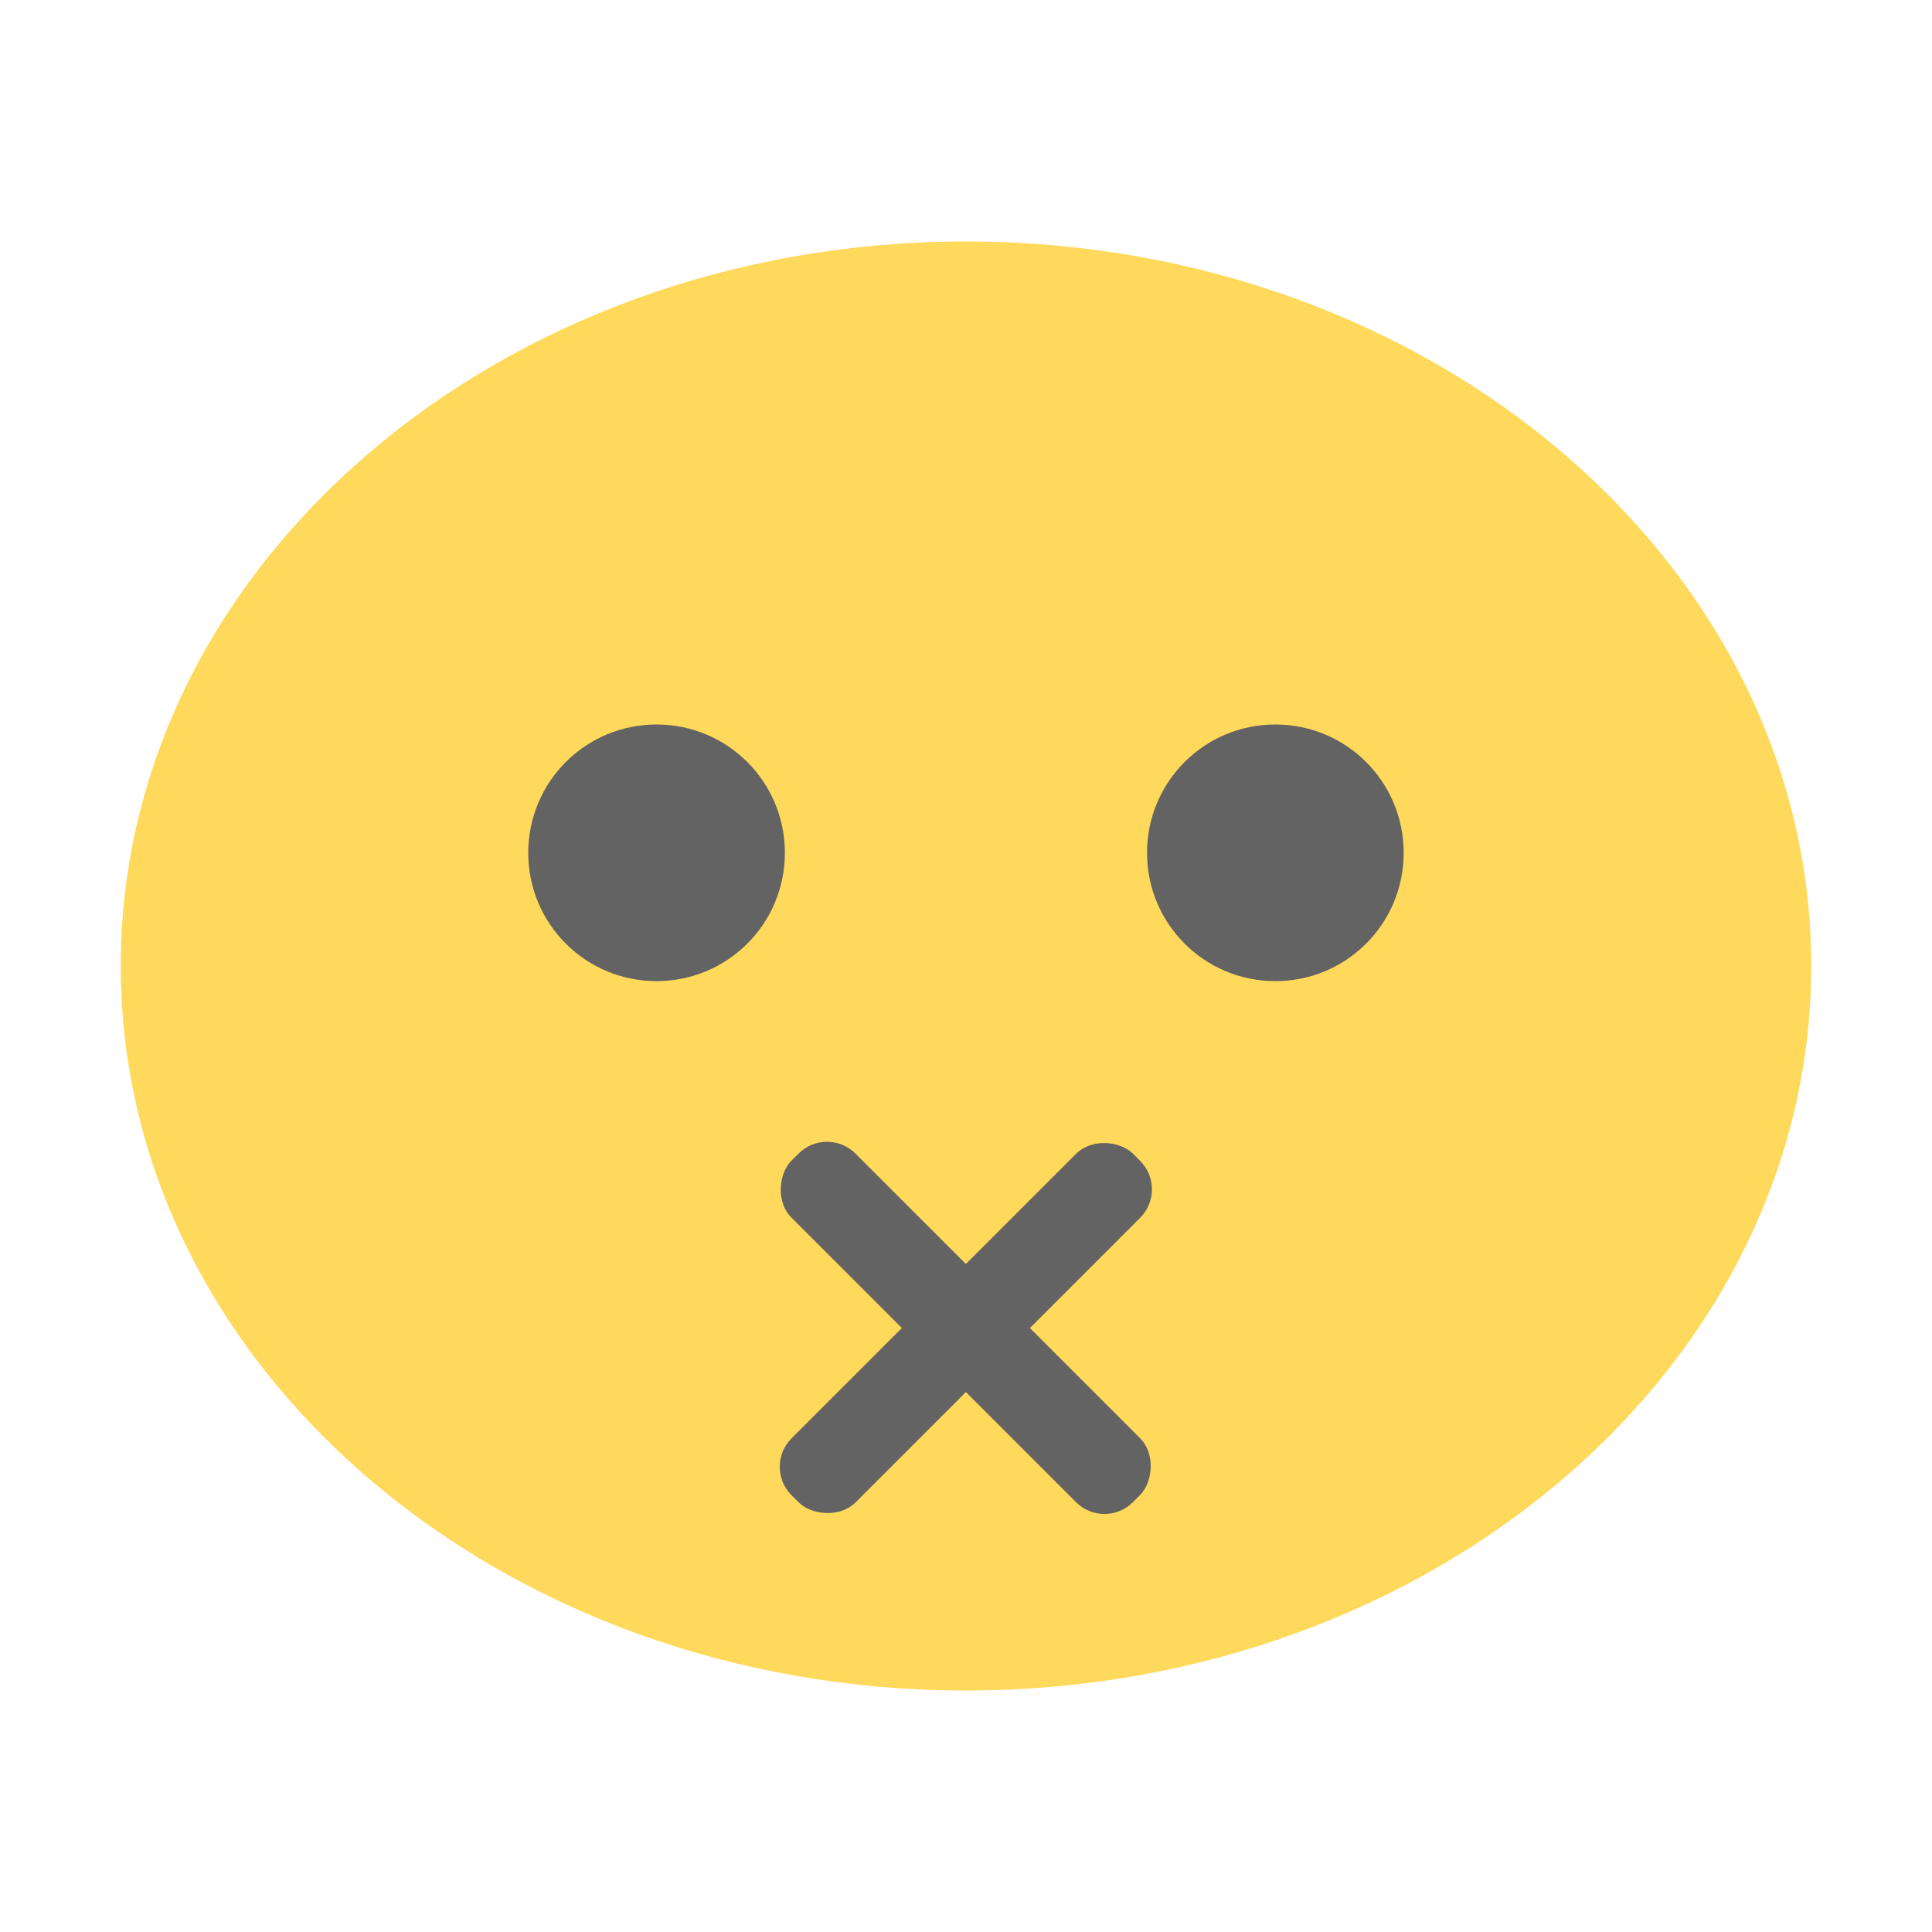 <svg xmlns="http://www.w3.org/2000/svg" width="32" height="32" viewBox="0 0 24 24">
 <path d="m 22.5 12 c 0 4.972 -4.703 9 -10.5 9 -5.797 0 -10.5 -4.03 -10.5 -9 0 -4.972 4.699 -9 10.5 -9 5.801 0 10.5 4.03 10.5 9 z m 0 0" style="fill:#ffd95c;fill-opacity:1;stroke:none;fill-rule:nonzero"/>
 <path d="m 9.75 10.594 c 0 0.882 -0.712 1.594 -1.594 1.594 -0.882 0 -1.594 -0.712 -1.594 -1.594 0 -0.882 0.712 -1.594 1.594 -1.594 0.882 0 1.594 0.712 1.594 1.594 z m 0 0" style="fill:#636363;fill-opacity:1;stroke:none;fill-rule:nonzero"/>
 <path d="m 17.437 10.594 c 0 0.882 -0.712 1.594 -1.594 1.594 -0.882 0 -1.594 -0.712 -1.594 -1.594 0 -0.882 0.712 -1.594 1.594 -1.594 0.882 0 1.594 0.712 1.594 1.594 z m 0 0" style="fill:#636363;fill-opacity:1;stroke:none;fill-rule:nonzero"/>
 <rect width="6" height="1.125" x="17.15" y="2.619" rx="0.5" transform="matrix(0.707,0.707,-0.707,0.707,0,0)" style="fill:#636363;opacity:1;fill-opacity:1;stroke:none;fill-rule:nonzero"/>
 <rect rx="0.5" y="-20.715" x="0.182" height="1.125" width="6" transform="matrix(-0.707,0.707,-0.707,-0.707,0,0)" style="fill:#636363;opacity:1;fill-opacity:1;stroke:none;fill-rule:nonzero"/>
</svg>
